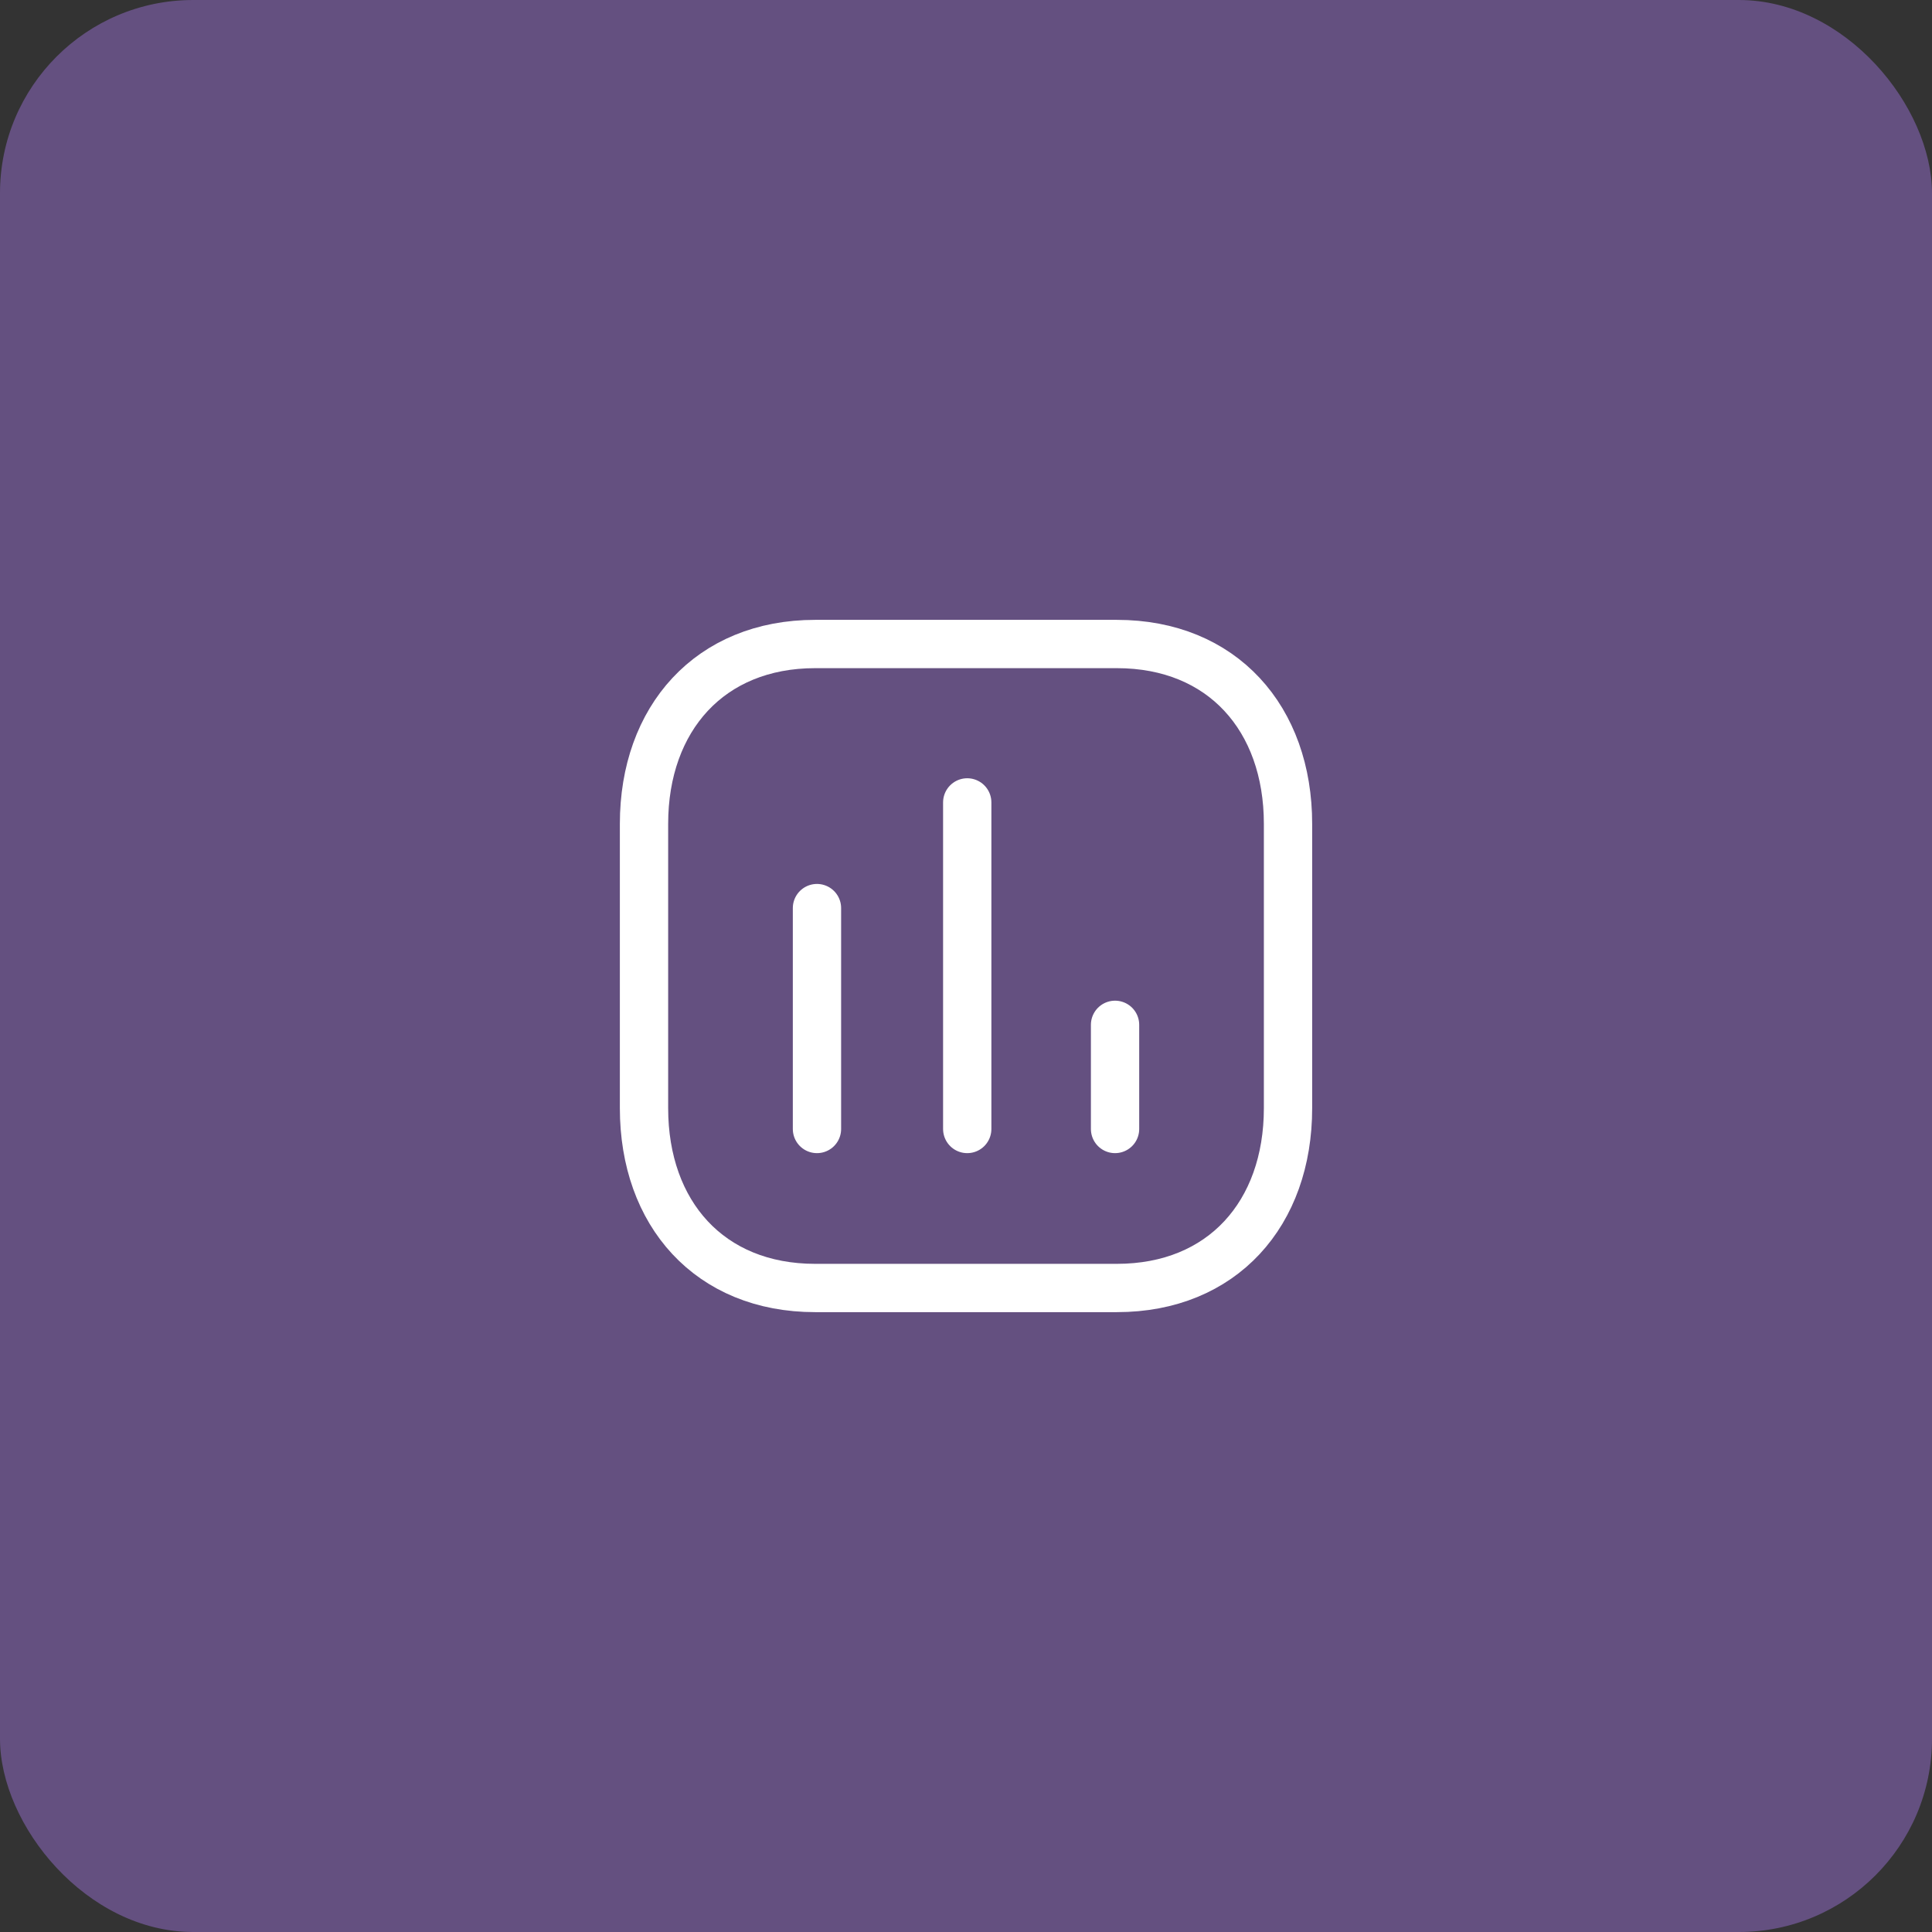 <svg width="80" height="80" viewBox="0 0 80 80" fill="none" xmlns="http://www.w3.org/2000/svg">
<rect x="0" y="0" width="80" height="80" fill="#333333" stroke="none"/>
<rect width="80" height="80" rx="8" fill="#645080"/>
<path d="M33.829 37.602V46.749" stroke="white" stroke-width="2" stroke-linecap="round" stroke-linejoin="round"/>
<path d="M40.051 33.226V46.749" stroke="white" stroke-width="2" stroke-linecap="round" stroke-linejoin="round"/>
<path d="M46.172 42.436V46.749" stroke="white" stroke-width="2" stroke-linecap="round" stroke-linejoin="round"/>
<path fill-rule="evenodd" clip-rule="evenodd" d="M46.248 26.667H33.753C29.397 26.667 26.667 29.75 26.667 34.114V45.886C26.667 50.251 29.384 53.333 33.753 53.333H46.248C50.616 53.333 53.334 50.251 53.334 45.886V34.114C53.334 29.75 50.616 26.667 46.248 26.667Z" stroke="white" stroke-width="2" stroke-linecap="round" stroke-linejoin="round"/>
</svg>
